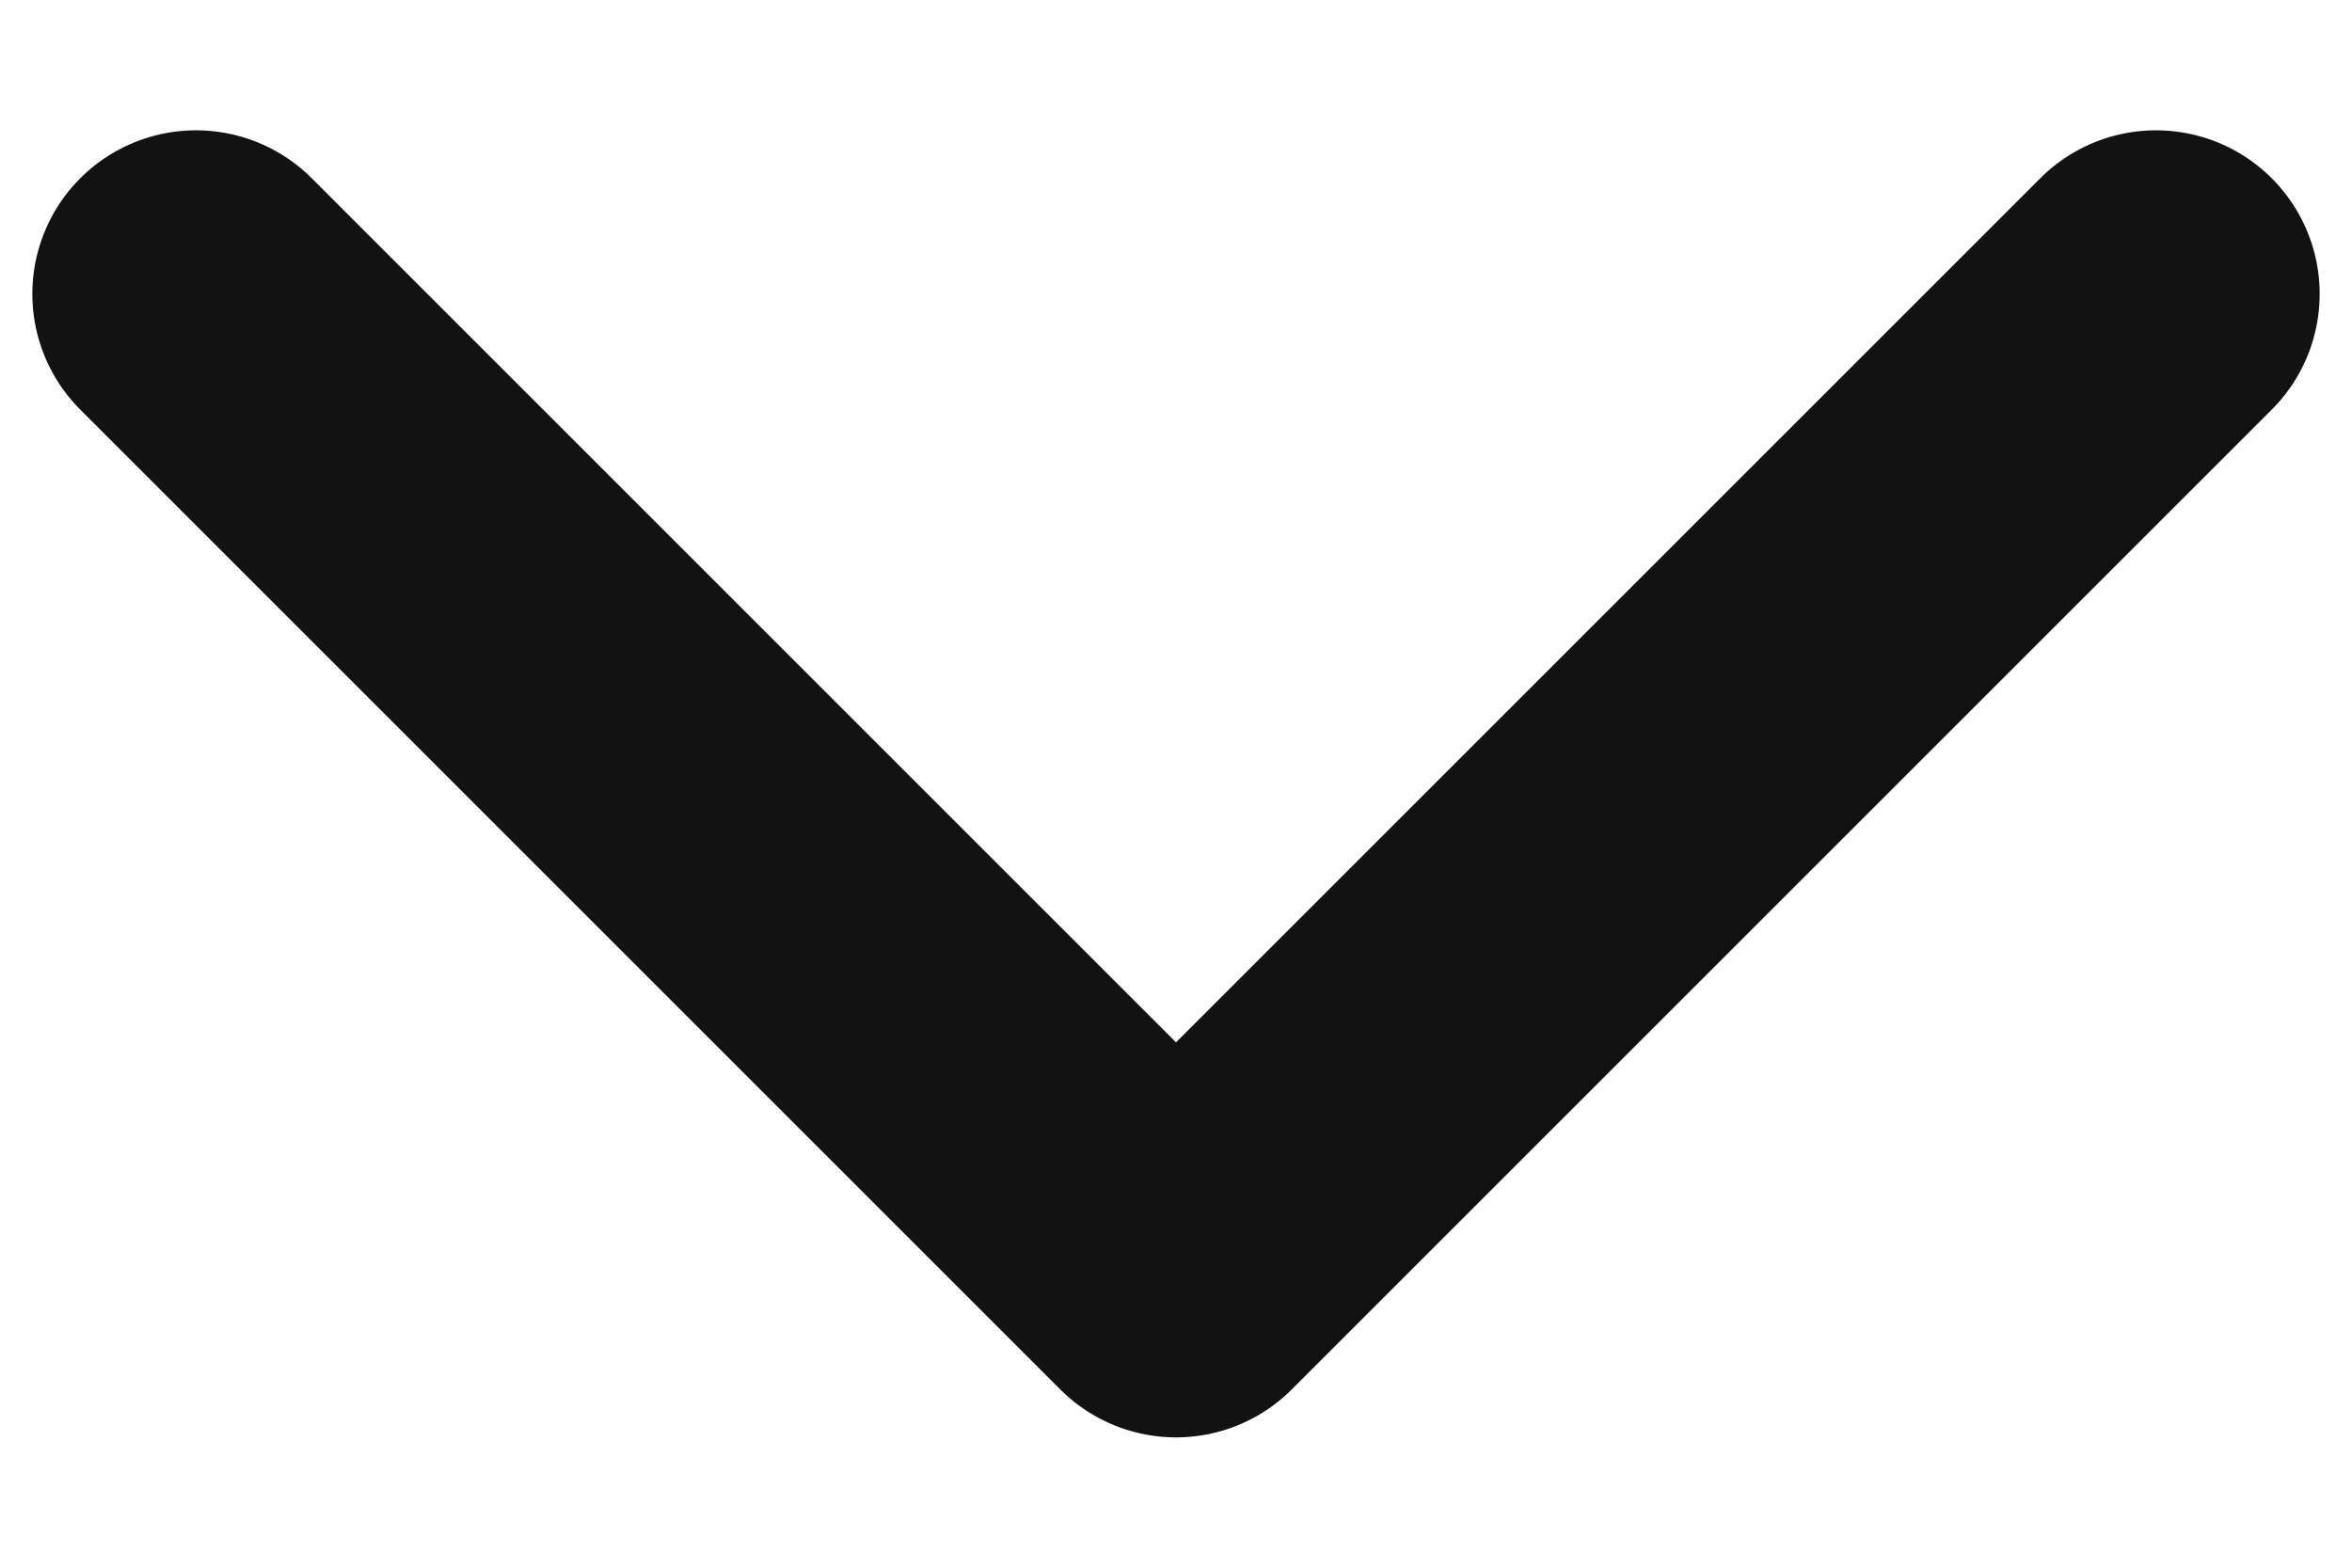 <svg xmlns="http://www.w3.org/2000/svg" width="12" height="8" viewBox="0 0 12 8" fill="none">
    <path d="M1 1.5L6 6.5L11 1.5" stroke="#121212" stroke-width="1.67" stroke-linecap="round"
        stroke-linejoin="round" />
</svg>